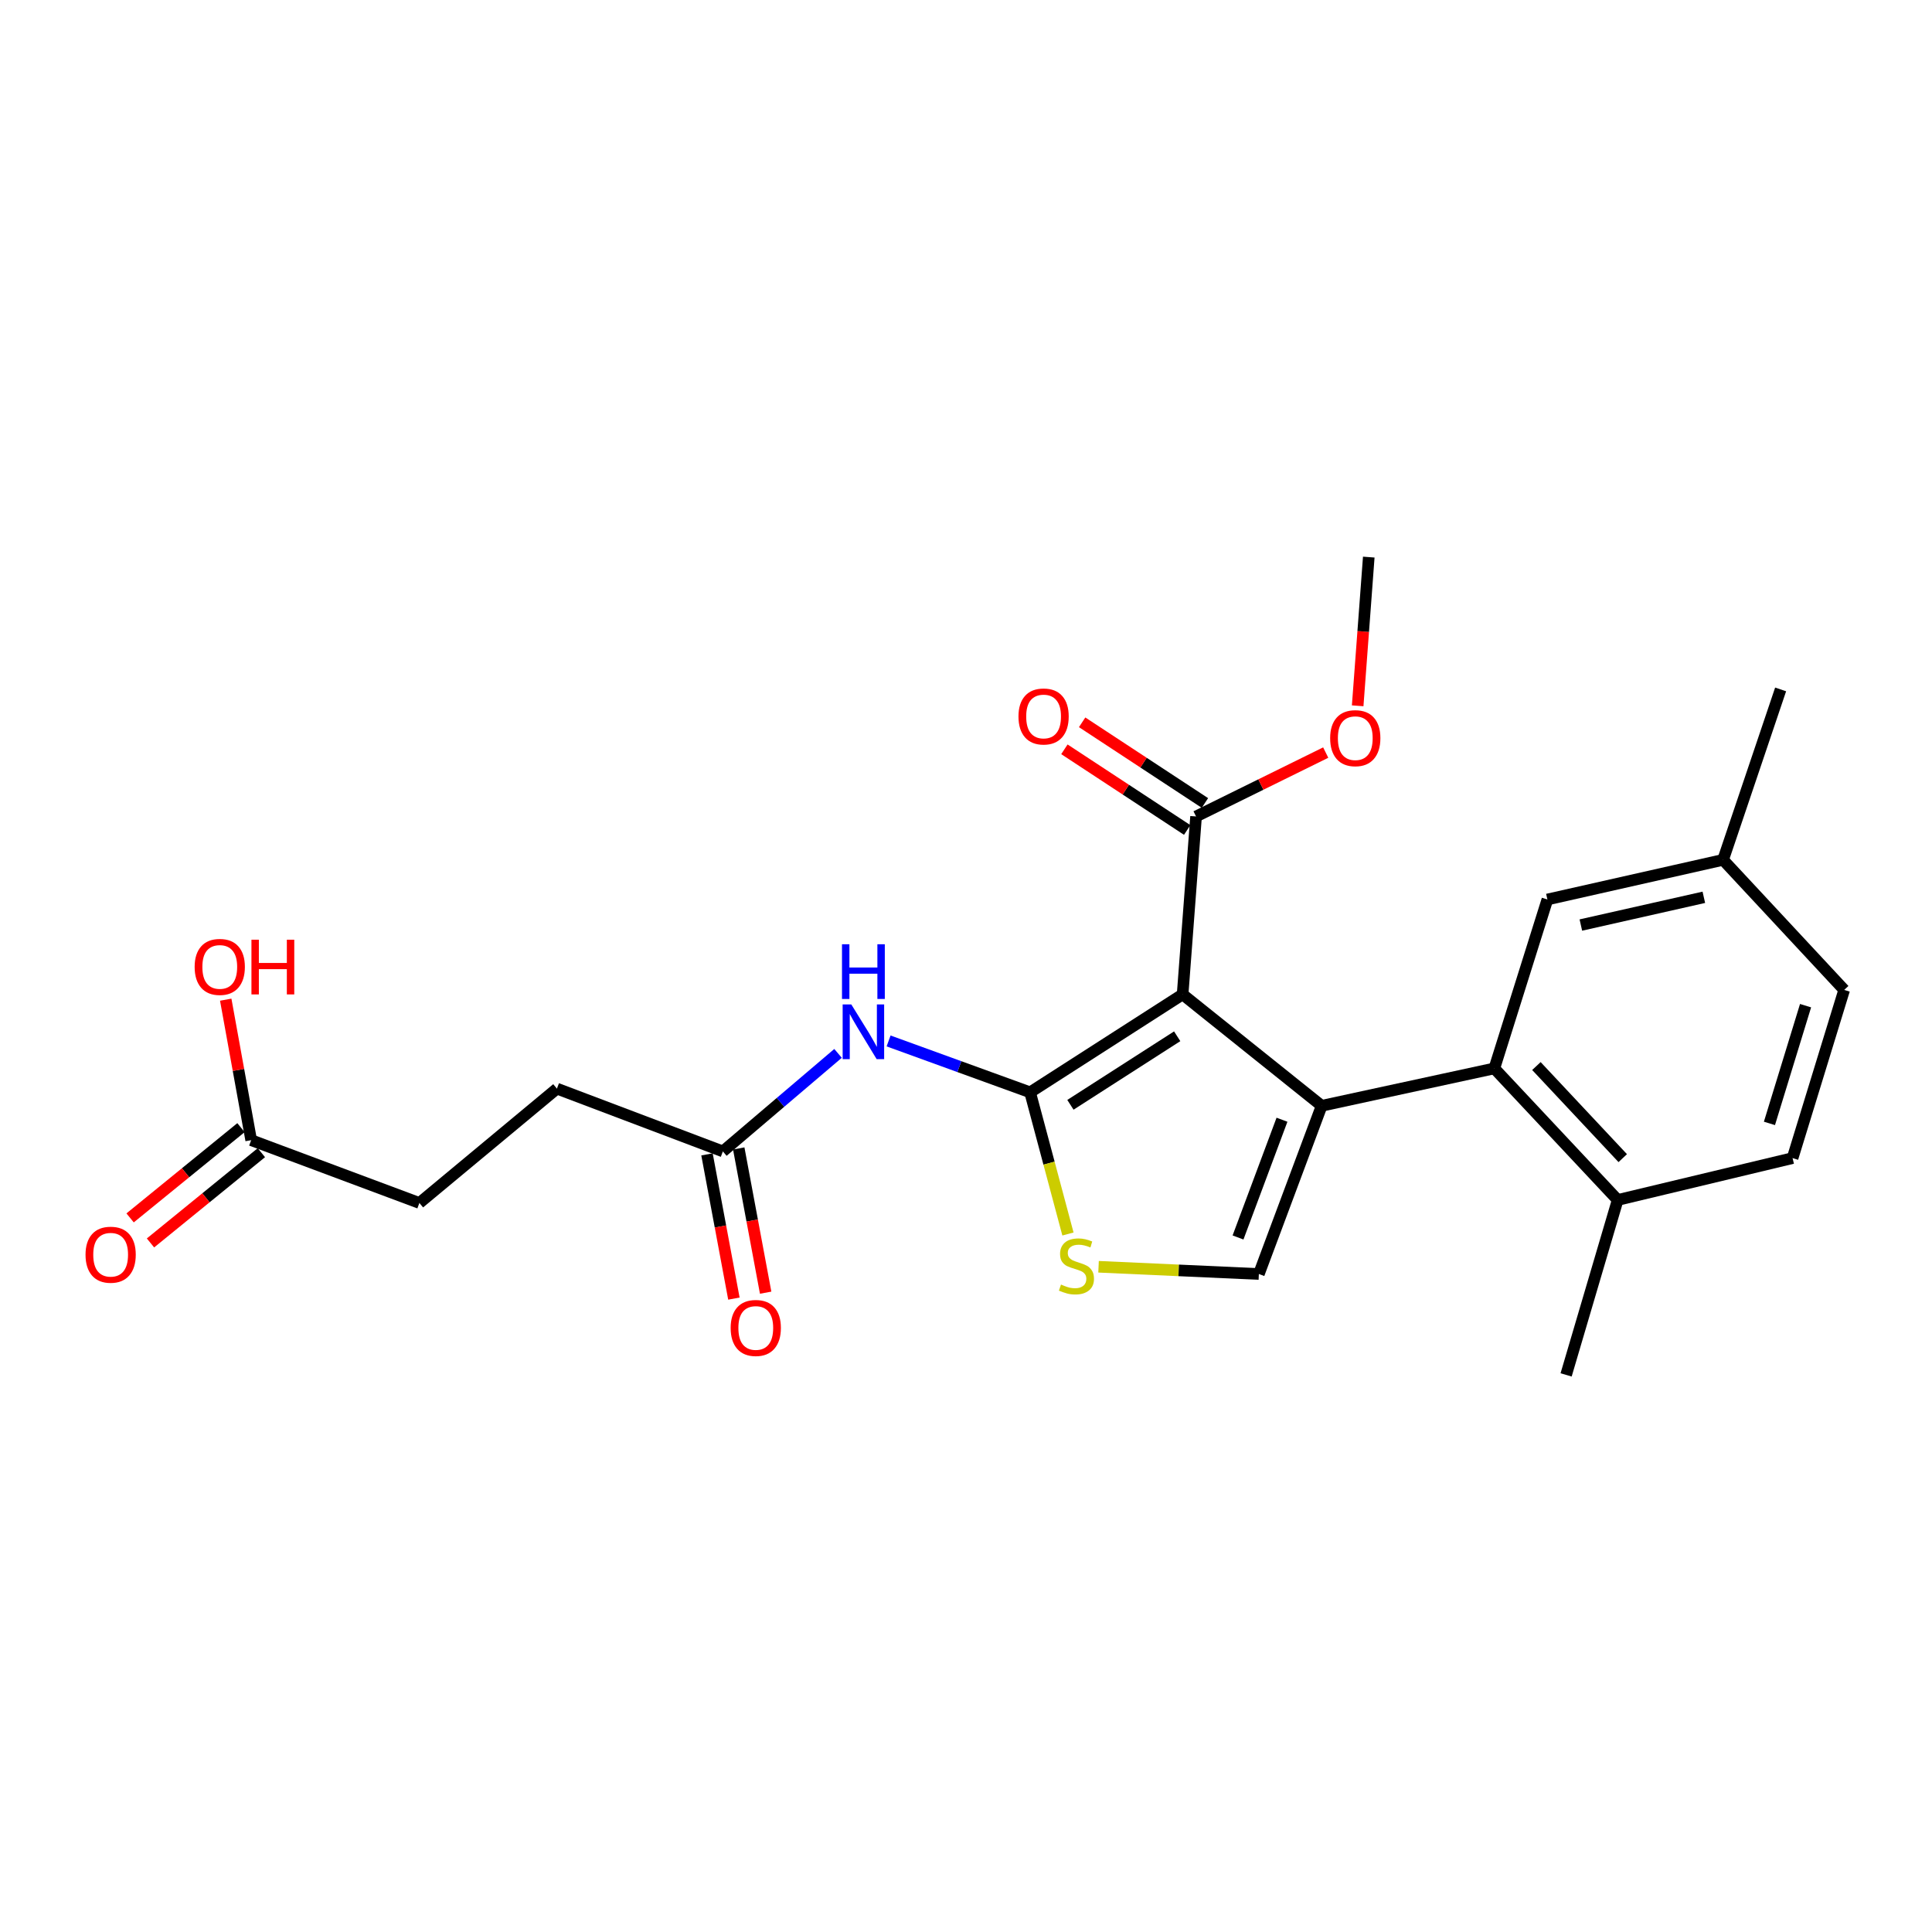 <?xml version='1.0' encoding='iso-8859-1'?>
<svg version='1.1' baseProfile='full'
              xmlns='http://www.w3.org/2000/svg'
                      xmlns:rdkit='http://www.rdkit.org/xml'
                      xmlns:xlink='http://www.w3.org/1999/xlink'
                  xml:space='preserve'
width='1000px' height='1000px' viewBox='0 0 1000 1000'>
<!-- END OF HEADER -->
<rect style='opacity:1.0;fill:#FFFFFF;stroke:none' width='1000' height='1000' x='0' y='0'> </rect>
<path class='bond-0' d='M 612.121,514.702 L 533.176,565.385' style='fill:none;fill-rule:evenodd;stroke:#000000;stroke-width:6px;stroke-linecap:butt;stroke-linejoin:miter;stroke-opacity:1' />
<path class='bond-0' d='M 609.311,536.373 L 554.05,571.85' style='fill:none;fill-rule:evenodd;stroke:#000000;stroke-width:6px;stroke-linecap:butt;stroke-linejoin:miter;stroke-opacity:1' />
<path class='bond-1' d='M 612.121,514.702 L 684.091,572.36' style='fill:none;fill-rule:evenodd;stroke:#000000;stroke-width:6px;stroke-linecap:butt;stroke-linejoin:miter;stroke-opacity:1' />
<path class='bond-6' d='M 612.121,514.702 L 619.077,422.606' style='fill:none;fill-rule:evenodd;stroke:#000000;stroke-width:6px;stroke-linecap:butt;stroke-linejoin:miter;stroke-opacity:1' />
<path class='bond-2' d='M 533.176,565.385 L 542.974,602.05' style='fill:none;fill-rule:evenodd;stroke:#000000;stroke-width:6px;stroke-linecap:butt;stroke-linejoin:miter;stroke-opacity:1' />
<path class='bond-2' d='M 542.974,602.05 L 552.772,638.715' style='fill:none;fill-rule:evenodd;stroke:#CCCC00;stroke-width:6px;stroke-linecap:butt;stroke-linejoin:miter;stroke-opacity:1' />
<path class='bond-5' d='M 533.176,565.385 L 496.553,552.087' style='fill:none;fill-rule:evenodd;stroke:#000000;stroke-width:6px;stroke-linecap:butt;stroke-linejoin:miter;stroke-opacity:1' />
<path class='bond-5' d='M 496.553,552.087 L 459.93,538.79' style='fill:none;fill-rule:evenodd;stroke:#0000FF;stroke-width:6px;stroke-linecap:butt;stroke-linejoin:miter;stroke-opacity:1' />
<path class='bond-3' d='M 684.091,572.36 L 651.584,659.422' style='fill:none;fill-rule:evenodd;stroke:#000000;stroke-width:6px;stroke-linecap:butt;stroke-linejoin:miter;stroke-opacity:1' />
<path class='bond-3' d='M 663.553,579.571 L 640.798,640.515' style='fill:none;fill-rule:evenodd;stroke:#000000;stroke-width:6px;stroke-linecap:butt;stroke-linejoin:miter;stroke-opacity:1' />
<path class='bond-4' d='M 684.091,572.36 L 773.465,553.004' style='fill:none;fill-rule:evenodd;stroke:#000000;stroke-width:6px;stroke-linecap:butt;stroke-linejoin:miter;stroke-opacity:1' />
<path class='bond-24' d='M 568.609,655.675 L 610.097,657.548' style='fill:none;fill-rule:evenodd;stroke:#CCCC00;stroke-width:6px;stroke-linecap:butt;stroke-linejoin:miter;stroke-opacity:1' />
<path class='bond-24' d='M 610.097,657.548 L 651.584,659.422' style='fill:none;fill-rule:evenodd;stroke:#000000;stroke-width:6px;stroke-linecap:butt;stroke-linejoin:miter;stroke-opacity:1' />
<path class='bond-8' d='M 773.465,553.004 L 837.308,621.101' style='fill:none;fill-rule:evenodd;stroke:#000000;stroke-width:6px;stroke-linecap:butt;stroke-linejoin:miter;stroke-opacity:1' />
<path class='bond-8' d='M 795.238,551.785 L 839.928,599.452' style='fill:none;fill-rule:evenodd;stroke:#000000;stroke-width:6px;stroke-linecap:butt;stroke-linejoin:miter;stroke-opacity:1' />
<path class='bond-10' d='M 773.465,553.004 L 800.929,465.571' style='fill:none;fill-rule:evenodd;stroke:#000000;stroke-width:6px;stroke-linecap:butt;stroke-linejoin:miter;stroke-opacity:1' />
<path class='bond-7' d='M 433.767,545.231 L 403.96,570.6' style='fill:none;fill-rule:evenodd;stroke:#0000FF;stroke-width:6px;stroke-linecap:butt;stroke-linejoin:miter;stroke-opacity:1' />
<path class='bond-7' d='M 403.96,570.6 L 374.154,595.969' style='fill:none;fill-rule:evenodd;stroke:#000000;stroke-width:6px;stroke-linecap:butt;stroke-linejoin:miter;stroke-opacity:1' />
<path class='bond-11' d='M 623.667,415.62 L 591.889,394.744' style='fill:none;fill-rule:evenodd;stroke:#000000;stroke-width:6px;stroke-linecap:butt;stroke-linejoin:miter;stroke-opacity:1' />
<path class='bond-11' d='M 591.889,394.744 L 560.111,373.868' style='fill:none;fill-rule:evenodd;stroke:#FF0000;stroke-width:6px;stroke-linecap:butt;stroke-linejoin:miter;stroke-opacity:1' />
<path class='bond-11' d='M 614.488,429.593 L 582.71,408.716' style='fill:none;fill-rule:evenodd;stroke:#000000;stroke-width:6px;stroke-linecap:butt;stroke-linejoin:miter;stroke-opacity:1' />
<path class='bond-11' d='M 582.71,408.716 L 550.932,387.84' style='fill:none;fill-rule:evenodd;stroke:#FF0000;stroke-width:6px;stroke-linecap:butt;stroke-linejoin:miter;stroke-opacity:1' />
<path class='bond-18' d='M 619.077,422.606 L 652.633,406.069' style='fill:none;fill-rule:evenodd;stroke:#000000;stroke-width:6px;stroke-linecap:butt;stroke-linejoin:miter;stroke-opacity:1' />
<path class='bond-18' d='M 652.633,406.069 L 686.189,389.531' style='fill:none;fill-rule:evenodd;stroke:#FF0000;stroke-width:6px;stroke-linecap:butt;stroke-linejoin:miter;stroke-opacity:1' />
<path class='bond-12' d='M 365.937,597.502 L 372.901,634.829' style='fill:none;fill-rule:evenodd;stroke:#000000;stroke-width:6px;stroke-linecap:butt;stroke-linejoin:miter;stroke-opacity:1' />
<path class='bond-12' d='M 372.901,634.829 L 379.866,672.157' style='fill:none;fill-rule:evenodd;stroke:#FF0000;stroke-width:6px;stroke-linecap:butt;stroke-linejoin:miter;stroke-opacity:1' />
<path class='bond-12' d='M 382.371,594.436 L 389.336,631.763' style='fill:none;fill-rule:evenodd;stroke:#000000;stroke-width:6px;stroke-linecap:butt;stroke-linejoin:miter;stroke-opacity:1' />
<path class='bond-12' d='M 389.336,631.763 L 396.3,669.091' style='fill:none;fill-rule:evenodd;stroke:#FF0000;stroke-width:6px;stroke-linecap:butt;stroke-linejoin:miter;stroke-opacity:1' />
<path class='bond-15' d='M 374.154,595.969 L 288.263,563.471' style='fill:none;fill-rule:evenodd;stroke:#000000;stroke-width:6px;stroke-linecap:butt;stroke-linejoin:miter;stroke-opacity:1' />
<path class='bond-14' d='M 837.308,621.101 L 927.834,599.433' style='fill:none;fill-rule:evenodd;stroke:#000000;stroke-width:6px;stroke-linecap:butt;stroke-linejoin:miter;stroke-opacity:1' />
<path class='bond-21' d='M 837.308,621.101 L 810.616,711.646' style='fill:none;fill-rule:evenodd;stroke:#000000;stroke-width:6px;stroke-linecap:butt;stroke-linejoin:miter;stroke-opacity:1' />
<path class='bond-9' d='M 130.011,590.145 L 217.073,622.661' style='fill:none;fill-rule:evenodd;stroke:#000000;stroke-width:6px;stroke-linecap:butt;stroke-linejoin:miter;stroke-opacity:1' />
<path class='bond-13' d='M 124.734,583.663 L 96.037,607.022' style='fill:none;fill-rule:evenodd;stroke:#000000;stroke-width:6px;stroke-linecap:butt;stroke-linejoin:miter;stroke-opacity:1' />
<path class='bond-13' d='M 96.037,607.022 L 67.339,630.381' style='fill:none;fill-rule:evenodd;stroke:#FF0000;stroke-width:6px;stroke-linecap:butt;stroke-linejoin:miter;stroke-opacity:1' />
<path class='bond-13' d='M 135.288,596.628 L 106.59,619.987' style='fill:none;fill-rule:evenodd;stroke:#000000;stroke-width:6px;stroke-linecap:butt;stroke-linejoin:miter;stroke-opacity:1' />
<path class='bond-13' d='M 106.59,619.987 L 77.892,643.346' style='fill:none;fill-rule:evenodd;stroke:#FF0000;stroke-width:6px;stroke-linecap:butt;stroke-linejoin:miter;stroke-opacity:1' />
<path class='bond-19' d='M 130.011,590.145 L 123.424,553.788' style='fill:none;fill-rule:evenodd;stroke:#000000;stroke-width:6px;stroke-linecap:butt;stroke-linejoin:miter;stroke-opacity:1' />
<path class='bond-19' d='M 123.424,553.788 L 116.836,517.43' style='fill:none;fill-rule:evenodd;stroke:#FF0000;stroke-width:6px;stroke-linecap:butt;stroke-linejoin:miter;stroke-opacity:1' />
<path class='bond-17' d='M 800.929,465.571 L 891.863,445.055' style='fill:none;fill-rule:evenodd;stroke:#000000;stroke-width:6px;stroke-linecap:butt;stroke-linejoin:miter;stroke-opacity:1' />
<path class='bond-17' d='M 818.248,478.801 L 881.903,464.44' style='fill:none;fill-rule:evenodd;stroke:#000000;stroke-width:6px;stroke-linecap:butt;stroke-linejoin:miter;stroke-opacity:1' />
<path class='bond-25' d='M 927.834,599.433 L 954.545,512.38' style='fill:none;fill-rule:evenodd;stroke:#000000;stroke-width:6px;stroke-linecap:butt;stroke-linejoin:miter;stroke-opacity:1' />
<path class='bond-25' d='M 915.859,581.471 L 934.557,520.534' style='fill:none;fill-rule:evenodd;stroke:#000000;stroke-width:6px;stroke-linecap:butt;stroke-linejoin:miter;stroke-opacity:1' />
<path class='bond-16' d='M 288.263,563.471 L 217.073,622.661' style='fill:none;fill-rule:evenodd;stroke:#000000;stroke-width:6px;stroke-linecap:butt;stroke-linejoin:miter;stroke-opacity:1' />
<path class='bond-20' d='M 891.863,445.055 L 954.545,512.38' style='fill:none;fill-rule:evenodd;stroke:#000000;stroke-width:6px;stroke-linecap:butt;stroke-linejoin:miter;stroke-opacity:1' />
<path class='bond-22' d='M 891.863,445.055 L 921.649,356.841' style='fill:none;fill-rule:evenodd;stroke:#000000;stroke-width:6px;stroke-linecap:butt;stroke-linejoin:miter;stroke-opacity:1' />
<path class='bond-23' d='M 702.73,365.324 L 705.6,326.839' style='fill:none;fill-rule:evenodd;stroke:#FF0000;stroke-width:6px;stroke-linecap:butt;stroke-linejoin:miter;stroke-opacity:1' />
<path class='bond-23' d='M 705.6,326.839 L 708.471,288.354' style='fill:none;fill-rule:evenodd;stroke:#000000;stroke-width:6px;stroke-linecap:butt;stroke-linejoin:miter;stroke-opacity:1' />
<path  class='atom-3' d='M 549.166 664.879
Q 549.486 664.999, 550.806 665.559
Q 552.126 666.119, 553.566 666.479
Q 555.046 666.799, 556.486 666.799
Q 559.166 666.799, 560.726 665.519
Q 562.286 664.199, 562.286 661.919
Q 562.286 660.359, 561.486 659.399
Q 560.726 658.439, 559.526 657.919
Q 558.326 657.399, 556.326 656.799
Q 553.806 656.039, 552.286 655.319
Q 550.806 654.599, 549.726 653.079
Q 548.686 651.559, 548.686 648.999
Q 548.686 645.439, 551.086 643.239
Q 553.526 641.039, 558.326 641.039
Q 561.606 641.039, 565.326 642.599
L 564.406 645.679
Q 561.006 644.279, 558.446 644.279
Q 555.686 644.279, 554.166 645.439
Q 552.646 646.559, 552.686 648.519
Q 552.686 650.039, 553.446 650.959
Q 554.246 651.879, 555.366 652.399
Q 556.526 652.919, 558.446 653.519
Q 561.006 654.319, 562.526 655.119
Q 564.046 655.919, 565.126 657.559
Q 566.246 659.159, 566.246 661.919
Q 566.246 665.839, 563.606 667.959
Q 561.006 670.039, 556.646 670.039
Q 554.126 670.039, 552.206 669.479
Q 550.326 668.959, 548.086 668.039
L 549.166 664.879
' fill='#CCCC00'/>
<path  class='atom-6' d='M 440.635 519.898
L 449.915 534.898
Q 450.835 536.378, 452.315 539.058
Q 453.795 541.738, 453.875 541.898
L 453.875 519.898
L 457.635 519.898
L 457.635 548.218
L 453.755 548.218
L 443.795 531.818
Q 442.635 529.898, 441.395 527.698
Q 440.195 525.498, 439.835 524.818
L 439.835 548.218
L 436.155 548.218
L 436.155 519.898
L 440.635 519.898
' fill='#0000FF'/>
<path  class='atom-6' d='M 435.815 488.746
L 439.655 488.746
L 439.655 500.786
L 454.135 500.786
L 454.135 488.746
L 457.975 488.746
L 457.975 517.066
L 454.135 517.066
L 454.135 503.986
L 439.655 503.986
L 439.655 517.066
L 435.815 517.066
L 435.815 488.746
' fill='#0000FF'/>
<path  class='atom-12' d='M 527.161 370.843
Q 527.161 364.043, 530.521 360.243
Q 533.881 356.443, 540.161 356.443
Q 546.441 356.443, 549.801 360.243
Q 553.161 364.043, 553.161 370.843
Q 553.161 377.723, 549.761 381.643
Q 546.361 385.523, 540.161 385.523
Q 533.921 385.523, 530.521 381.643
Q 527.161 377.763, 527.161 370.843
M 540.161 382.323
Q 544.481 382.323, 546.801 379.443
Q 549.161 376.523, 549.161 370.843
Q 549.161 365.283, 546.801 362.483
Q 544.481 359.643, 540.161 359.643
Q 535.841 359.643, 533.481 362.443
Q 531.161 365.243, 531.161 370.843
Q 531.161 376.563, 533.481 379.443
Q 535.841 382.323, 540.161 382.323
' fill='#FF0000'/>
<path  class='atom-13' d='M 378.188 687.346
Q 378.188 680.546, 381.548 676.746
Q 384.908 672.946, 391.188 672.946
Q 397.468 672.946, 400.828 676.746
Q 404.188 680.546, 404.188 687.346
Q 404.188 694.226, 400.788 698.146
Q 397.388 702.026, 391.188 702.026
Q 384.948 702.026, 381.548 698.146
Q 378.188 694.266, 378.188 687.346
M 391.188 698.826
Q 395.508 698.826, 397.828 695.946
Q 400.188 693.026, 400.188 687.346
Q 400.188 681.786, 397.828 678.986
Q 395.508 676.146, 391.188 676.146
Q 386.868 676.146, 384.508 678.946
Q 382.188 681.746, 382.188 687.346
Q 382.188 693.066, 384.508 695.946
Q 386.868 698.826, 391.188 698.826
' fill='#FF0000'/>
<path  class='atom-14' d='M 44.271 649.434
Q 44.271 642.634, 47.631 638.834
Q 50.991 635.034, 57.271 635.034
Q 63.551 635.034, 66.911 638.834
Q 70.271 642.634, 70.271 649.434
Q 70.271 656.314, 66.871 660.234
Q 63.471 664.114, 57.271 664.114
Q 51.031 664.114, 47.631 660.234
Q 44.271 656.354, 44.271 649.434
M 57.271 660.914
Q 61.591 660.914, 63.911 658.034
Q 66.271 655.114, 66.271 649.434
Q 66.271 643.874, 63.911 641.074
Q 61.591 638.234, 57.271 638.234
Q 52.951 638.234, 50.591 641.034
Q 48.271 643.834, 48.271 649.434
Q 48.271 655.154, 50.591 658.034
Q 52.951 660.914, 57.271 660.914
' fill='#FF0000'/>
<path  class='atom-19' d='M 688.486 382.072
Q 688.486 375.272, 691.846 371.472
Q 695.206 367.672, 701.486 367.672
Q 707.766 367.672, 711.126 371.472
Q 714.486 375.272, 714.486 382.072
Q 714.486 388.952, 711.086 392.872
Q 707.686 396.752, 701.486 396.752
Q 695.246 396.752, 691.846 392.872
Q 688.486 388.992, 688.486 382.072
M 701.486 393.552
Q 705.806 393.552, 708.126 390.672
Q 710.486 387.752, 710.486 382.072
Q 710.486 376.512, 708.126 373.712
Q 705.806 370.872, 701.486 370.872
Q 697.166 370.872, 694.806 373.672
Q 692.486 376.472, 692.486 382.072
Q 692.486 387.792, 694.806 390.672
Q 697.166 393.552, 701.486 393.552
' fill='#FF0000'/>
<path  class='atom-20' d='M 100.749 500.47
Q 100.749 493.67, 104.109 489.87
Q 107.469 486.07, 113.749 486.07
Q 120.029 486.07, 123.389 489.87
Q 126.749 493.67, 126.749 500.47
Q 126.749 507.35, 123.349 511.27
Q 119.949 515.15, 113.749 515.15
Q 107.509 515.15, 104.109 511.27
Q 100.749 507.39, 100.749 500.47
M 113.749 511.95
Q 118.069 511.95, 120.389 509.07
Q 122.749 506.15, 122.749 500.47
Q 122.749 494.91, 120.389 492.11
Q 118.069 489.27, 113.749 489.27
Q 109.429 489.27, 107.069 492.07
Q 104.749 494.87, 104.749 500.47
Q 104.749 506.19, 107.069 509.07
Q 109.429 511.95, 113.749 511.95
' fill='#FF0000'/>
<path  class='atom-20' d='M 130.149 486.39
L 133.989 486.39
L 133.989 498.43
L 148.469 498.43
L 148.469 486.39
L 152.309 486.39
L 152.309 514.71
L 148.469 514.71
L 148.469 501.63
L 133.989 501.63
L 133.989 514.71
L 130.149 514.71
L 130.149 486.39
' fill='#FF0000'/>
</svg>
